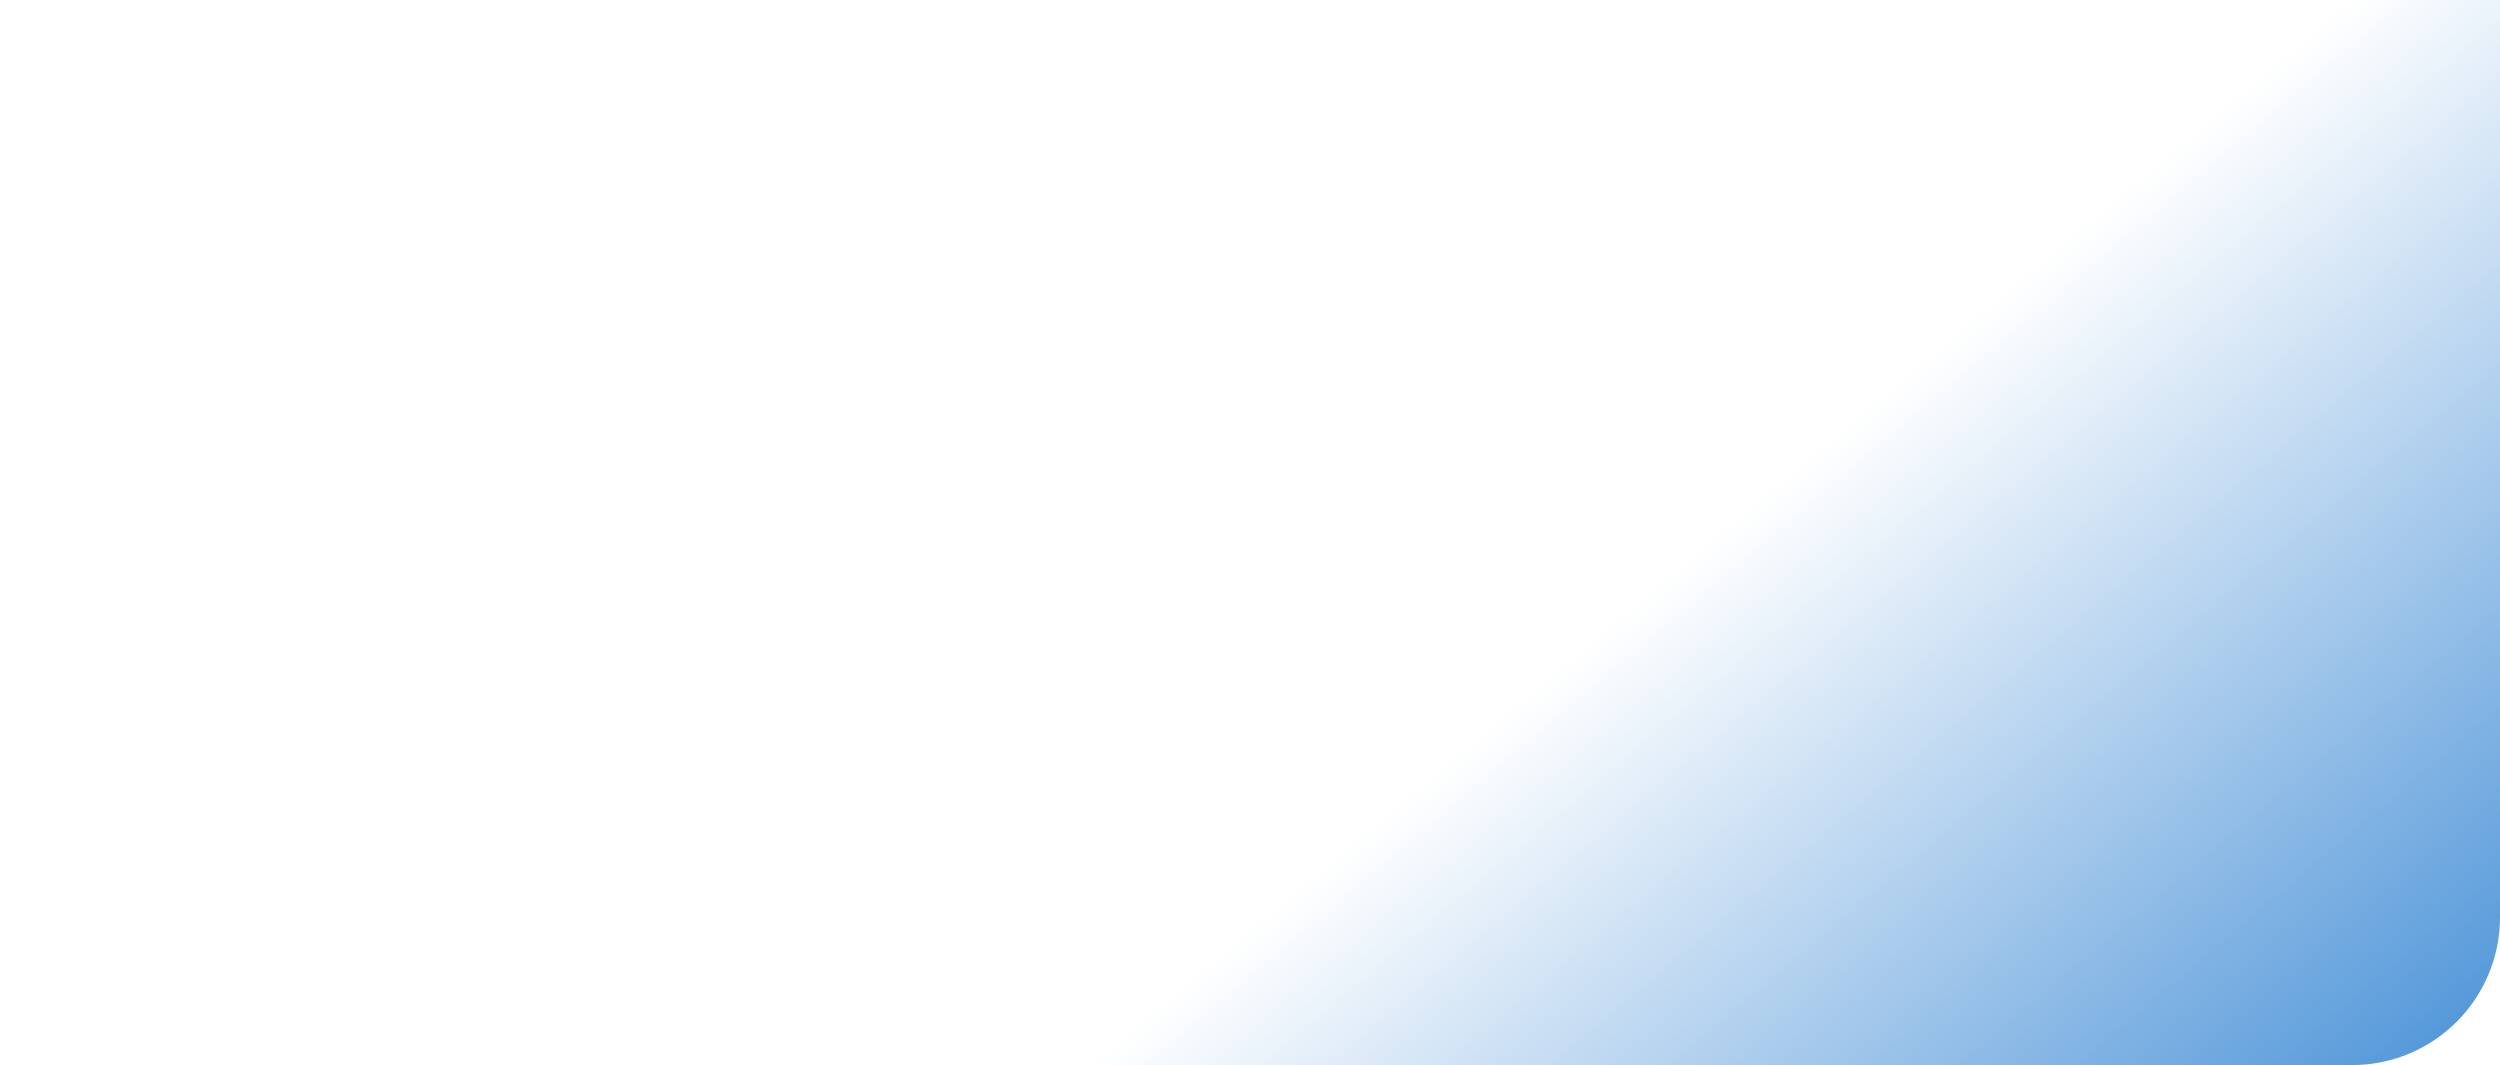 <svg xmlns="http://www.w3.org/2000/svg" width="507" height="216" viewBox="0 0 507 216" fill="none"><path d="M0 29.998C0 13.43 13.431 -0.002 30 -0.002H507V185.998C507 202.567 493.569 215.998 477 215.998H30C13.431 215.998 0 202.567 0 185.998V29.998Z" fill="url(#paint0_linear_2103_42)"></path><defs><linearGradient id="paint0_linear_2103_42" x1="377.5" y1="83.998" x2="509.394" y2="240.19" gradientUnits="userSpaceOnUse"><stop stop-color="#3686D3" stop-opacity="0"></stop><stop offset="1" stop-color="#3686D3"></stop></linearGradient></defs></svg>